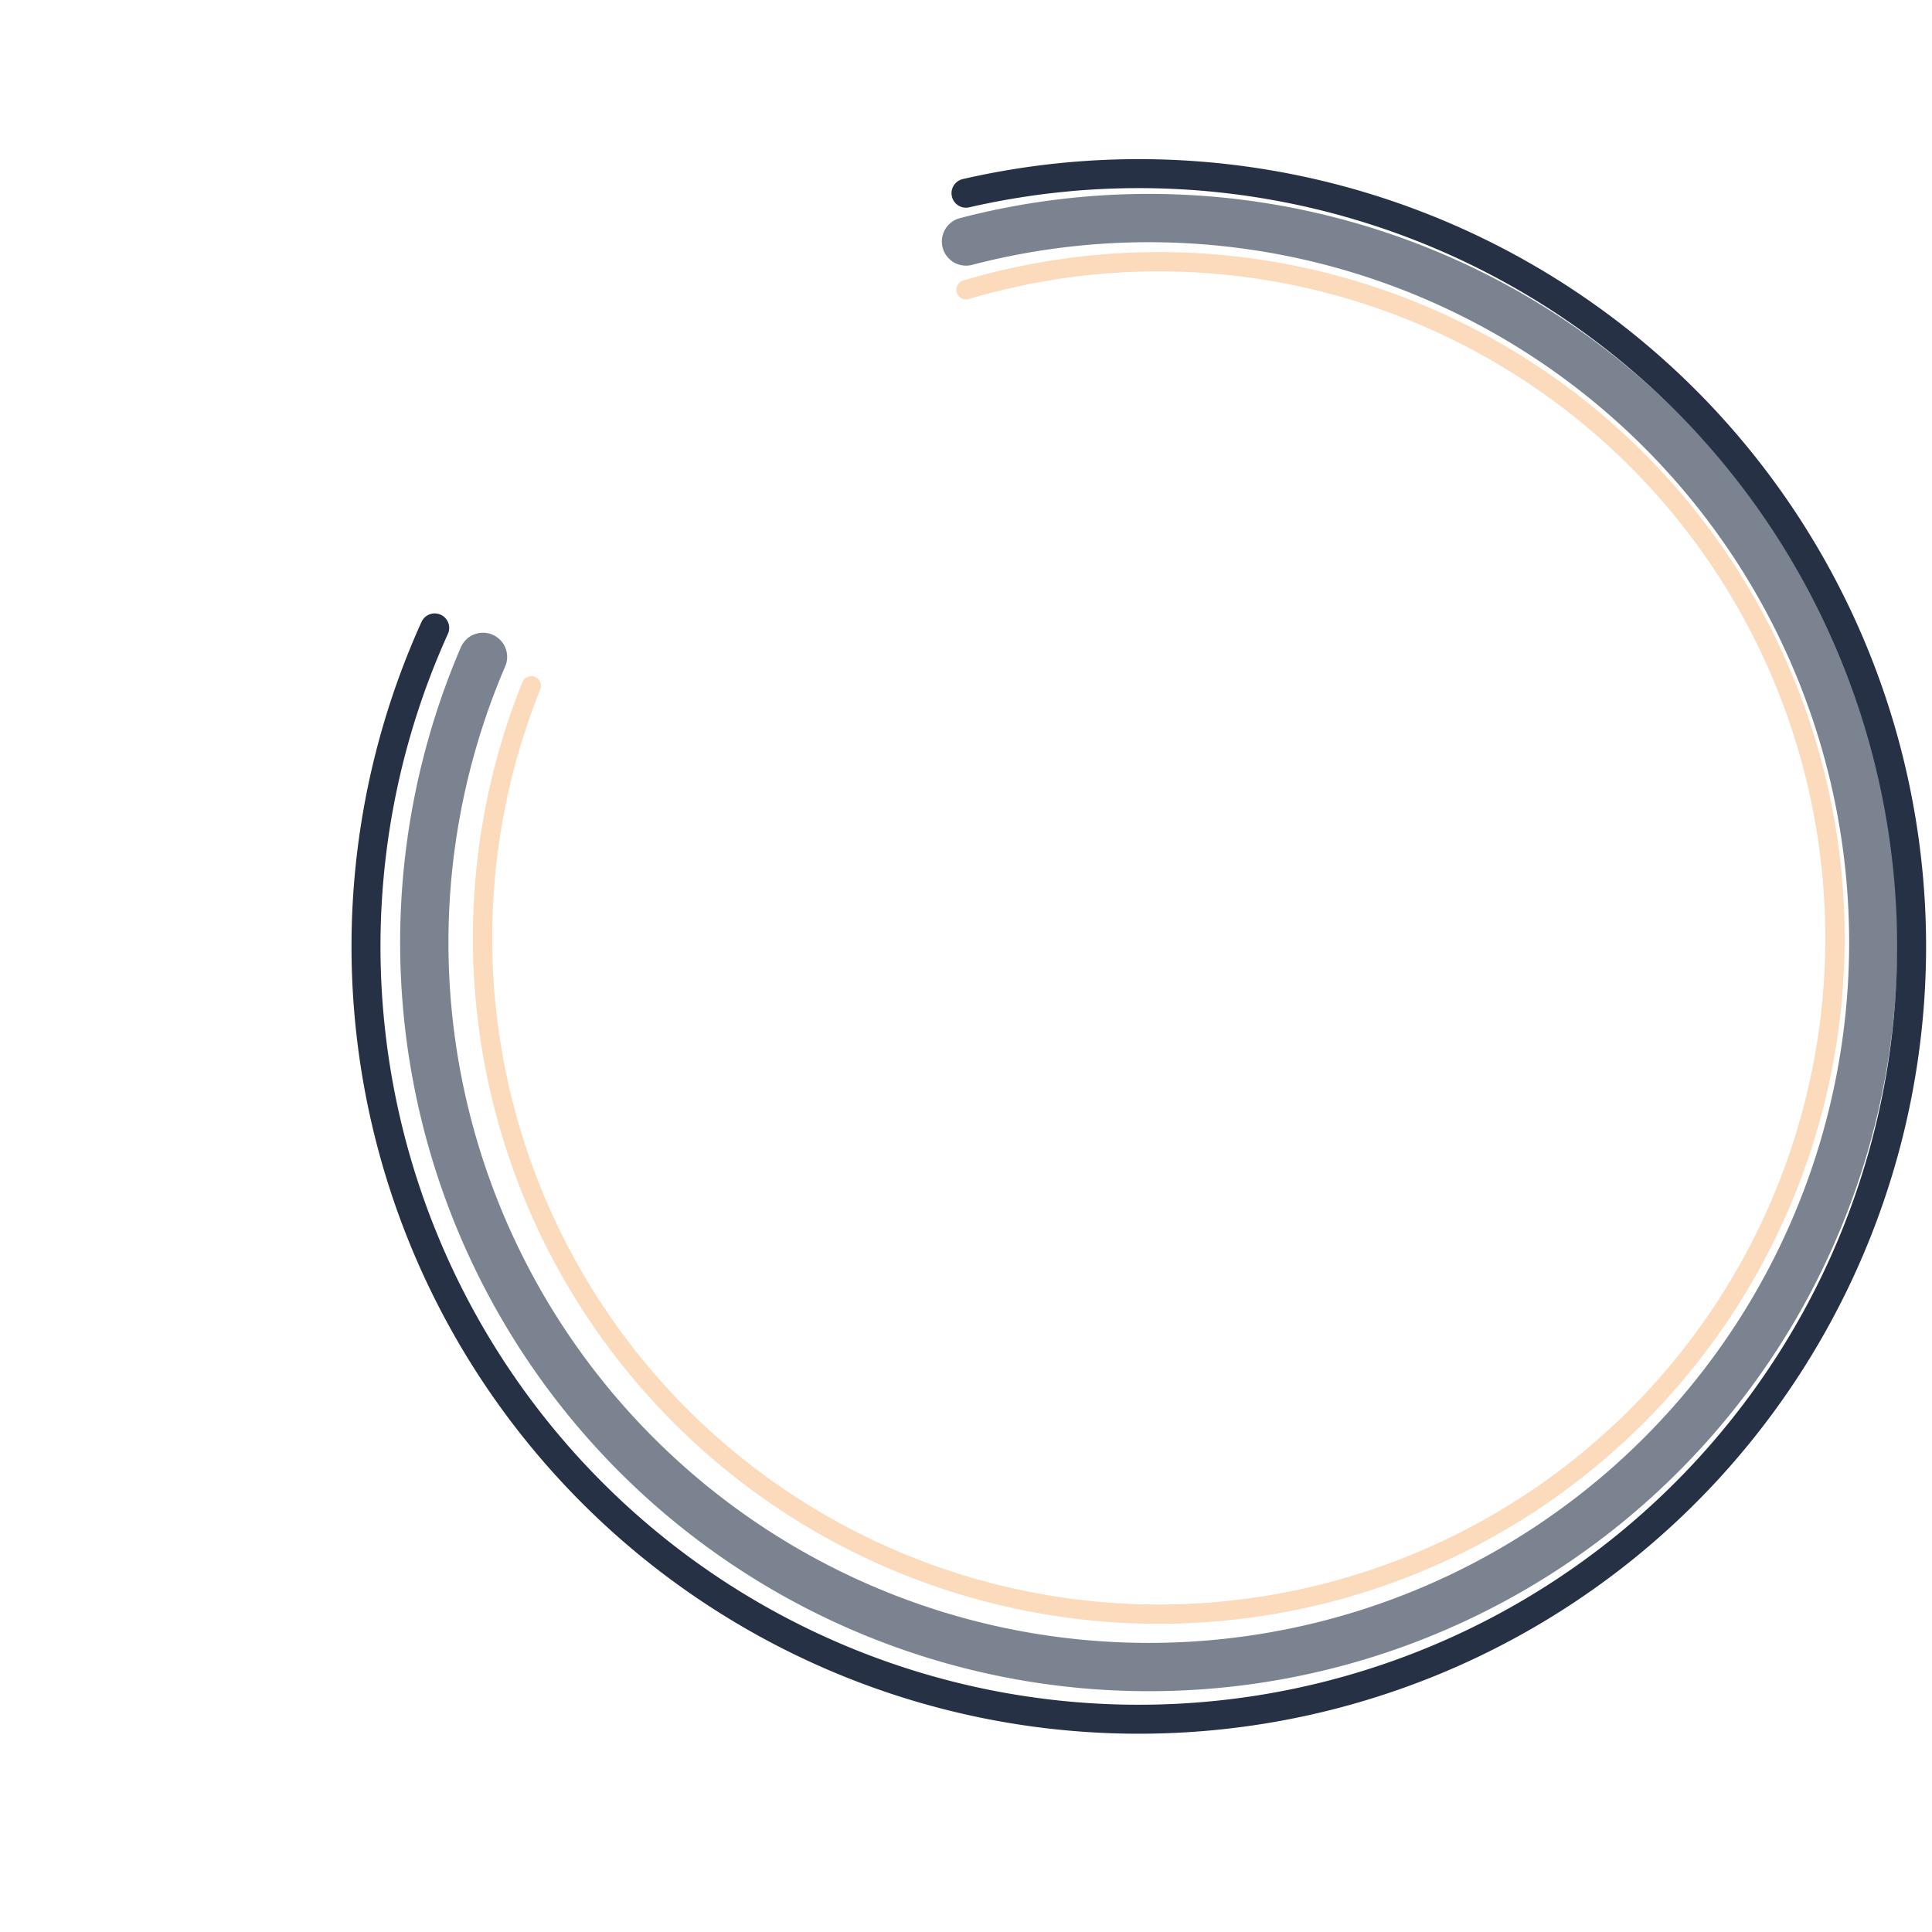 <svg xmlns="http://www.w3.org/2000/svg" viewBox="0 0 200 200">
  <path d="M 100 20 A 80 80 0 1 1 45 65" fill="none" stroke="rgb(38,49,70)" stroke-width="3" stroke-linecap="round">
    <animate attributeName="stroke-width" values="3;7;4;6;3" dur="8s" repeatCount="indefinite" />
  </path>
  <path d="M 100 25 A 75 75 0 1 1 50 68" fill="none" stroke="rgb(38,49,70)" stroke-width="5" stroke-linecap="round" opacity="0.6" />
  <path d="M 100 30 A 70 70 0 1 1 55 71" fill="none" stroke="rgb(248,163,89)" stroke-width="2" stroke-linecap="round" opacity="0.4" />
</svg>